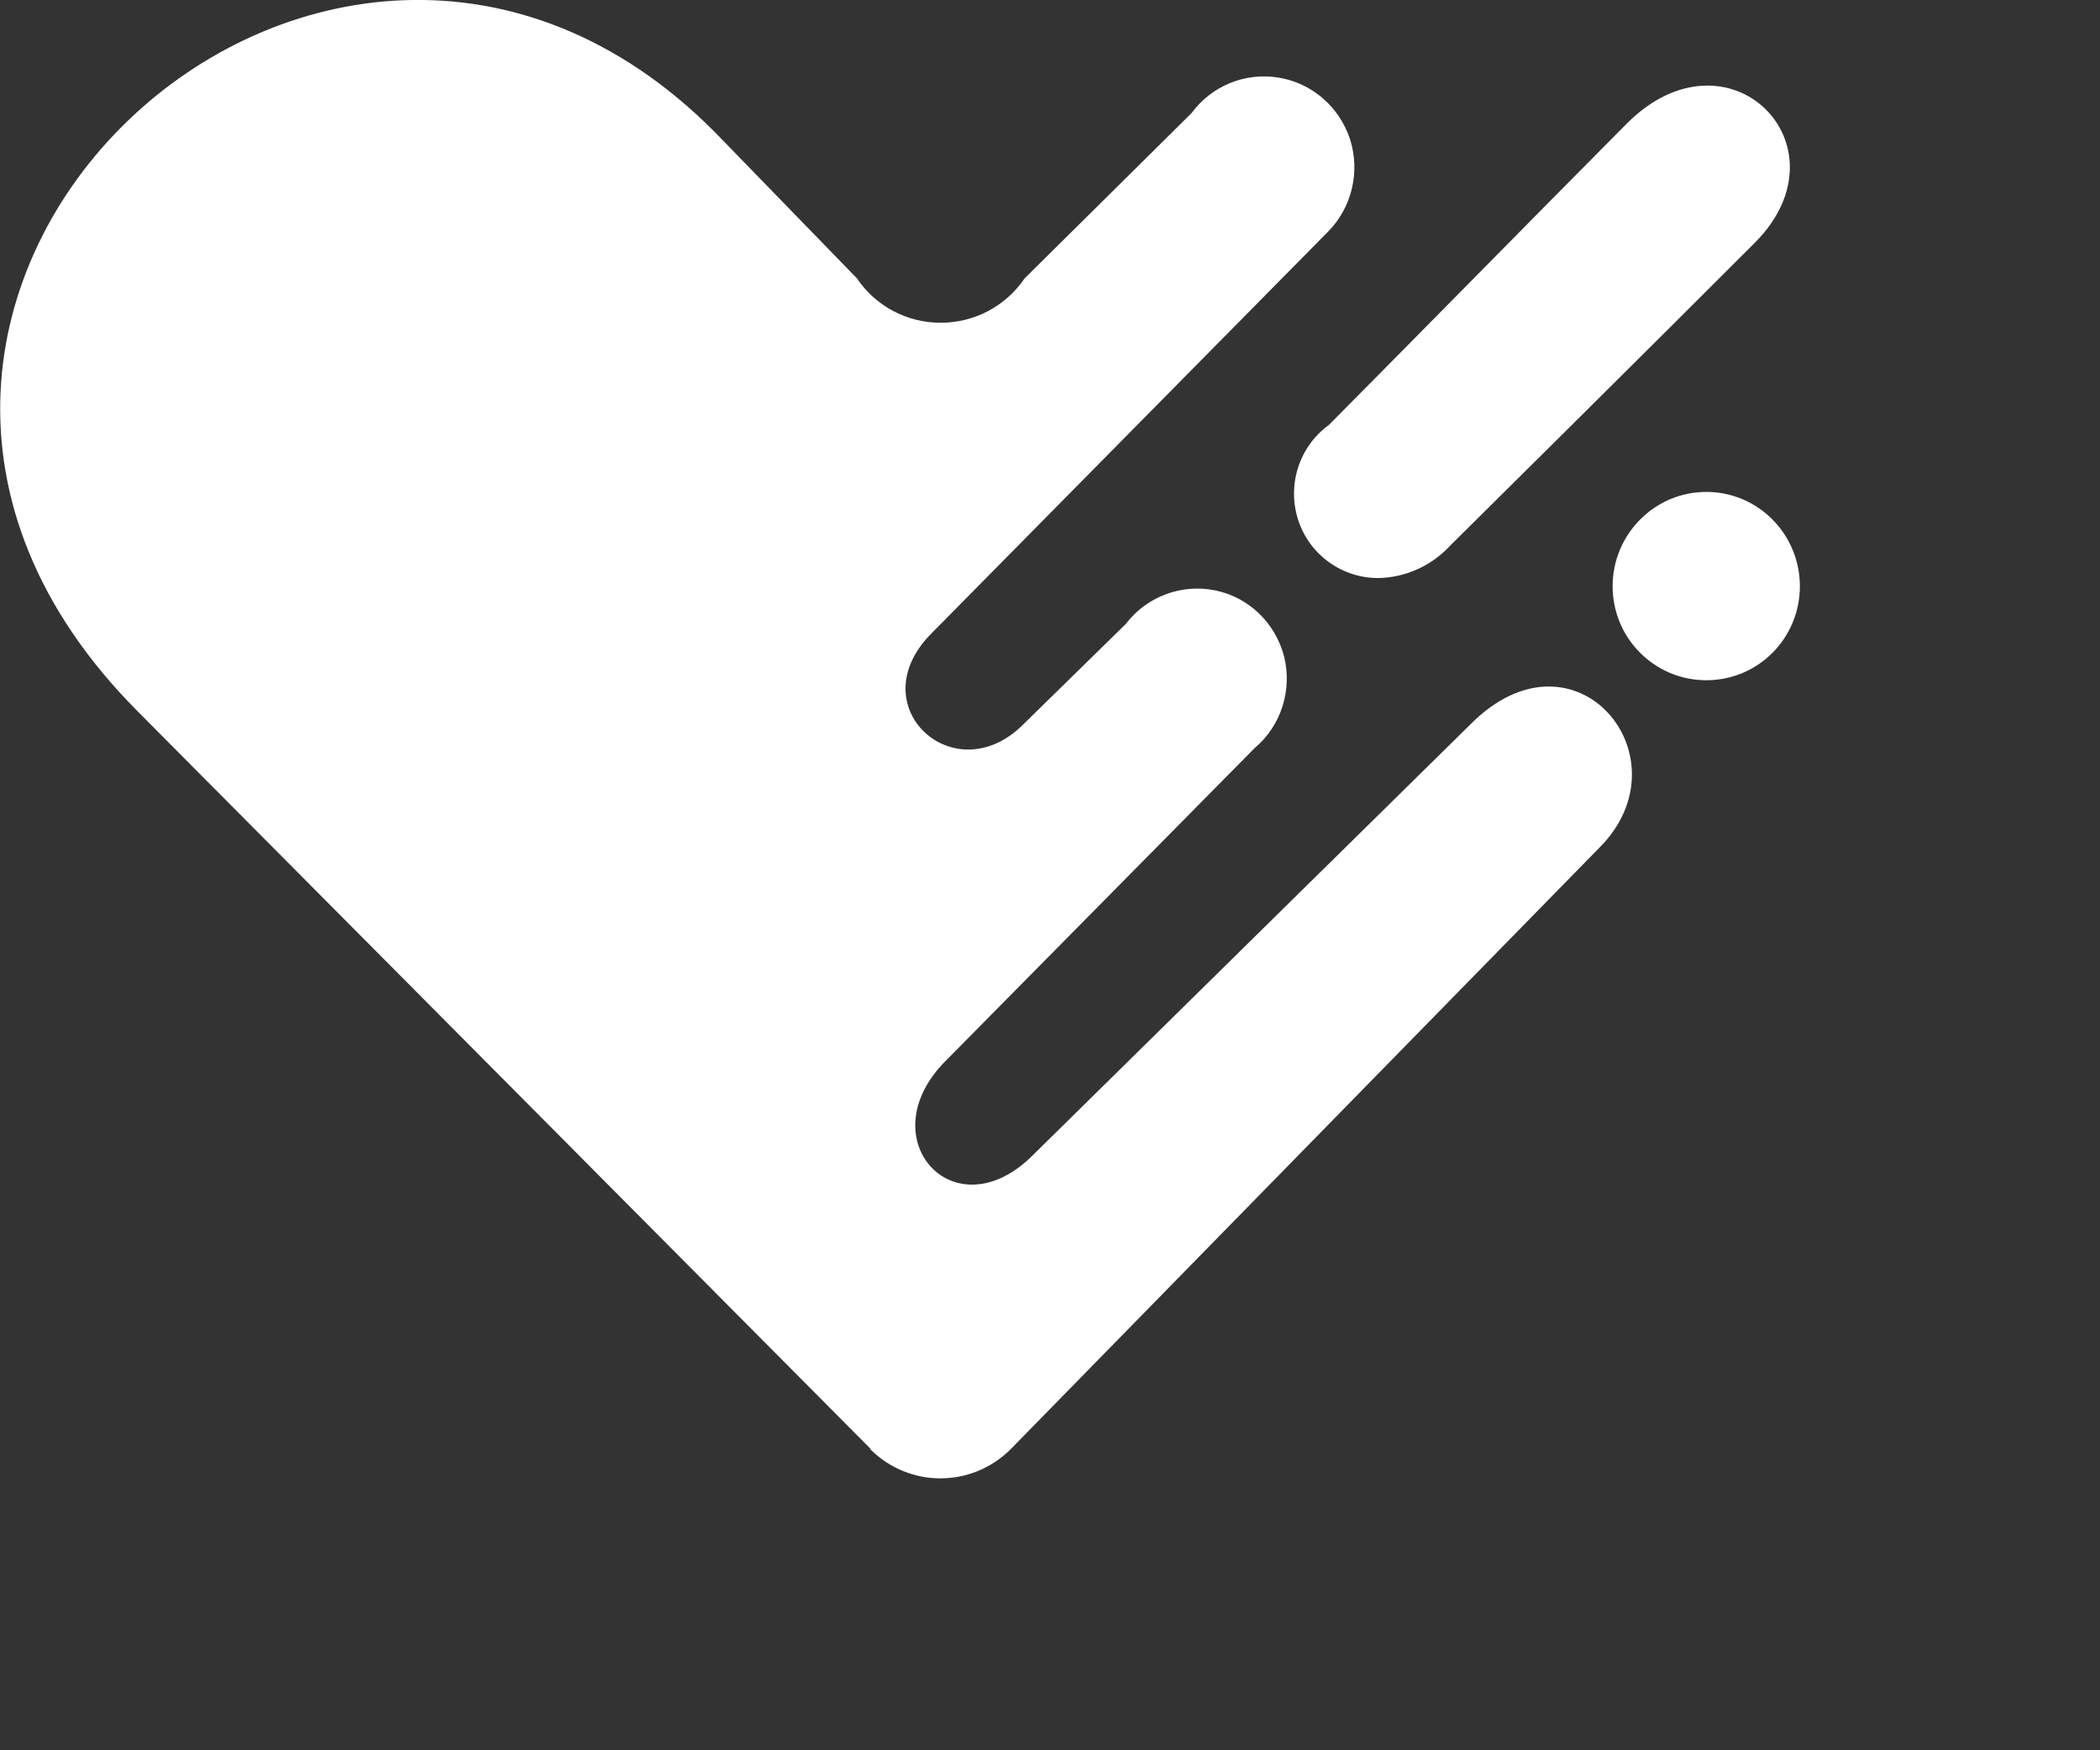 <?xml version="1.0" encoding="UTF-8"?>
<svg xmlns="http://www.w3.org/2000/svg" xmlns:xlink="http://www.w3.org/1999/xlink" width="24pt" height="20pt" viewBox="0 0 24 20" version="1.1">
<rect x="0" y="0" width="24" height="20" fill="#333333" stroke="none"/>
<g id="surface1">
<path style=" stroke:none;fill-rule:nonzero;fill:rgb(0%,0%,0%);fill-opacity:1;fill:#fff;" d="M 9.949 16.555 L 1.57 8.125 C -3.105 3.426 3.742 -2.945 8.168 1.508 L 9.793 3.18 C 10.008 3.5 10.367 3.688 10.75 3.688 C 11.137 3.688 11.492 3.5 11.711 3.18 L 13.617 1.293 C 13.848 0.98 14.23 0.824 14.613 0.887 C 14.996 0.949 15.309 1.223 15.43 1.594 C 15.547 1.965 15.449 2.371 15.18 2.645 L 10.645 7.238 C 9.816 8.07 10.91 9.066 11.695 8.277 L 12.867 7.129 C 13.105 6.816 13.504 6.668 13.887 6.746 C 14.273 6.824 14.578 7.121 14.676 7.504 C 14.77 7.887 14.641 8.293 14.34 8.547 L 10.805 12.125 C 9.922 13.012 10.91 14.102 11.809 13.195 L 16.805 8.277 C 18 7.074 19.305 8.656 18.281 9.684 L 11.551 16.559 C 11.105 17.004 10.391 17.004 9.945 16.559 Z M 18.43 6.699 C 18.43 6.105 18.91 5.621 19.5 5.621 C 20.094 5.621 20.57 6.105 20.57 6.699 C 20.57 7.293 20.094 7.773 19.5 7.773 C 18.91 7.773 18.43 7.293 18.43 6.699 Z M 15.188 4.855 C 16.277 3.758 17.434 2.578 18.59 1.414 C 19.75 0.25 21.156 1.664 20.059 2.77 C 18.961 3.871 16.578 6.23 16.578 6.23 C 16.367 6.461 16.07 6.598 15.758 6.605 C 15.34 6.609 14.965 6.34 14.836 5.941 C 14.707 5.539 14.848 5.102 15.188 4.855 Z M 15.188 4.855 "/>
</g>
</svg>
